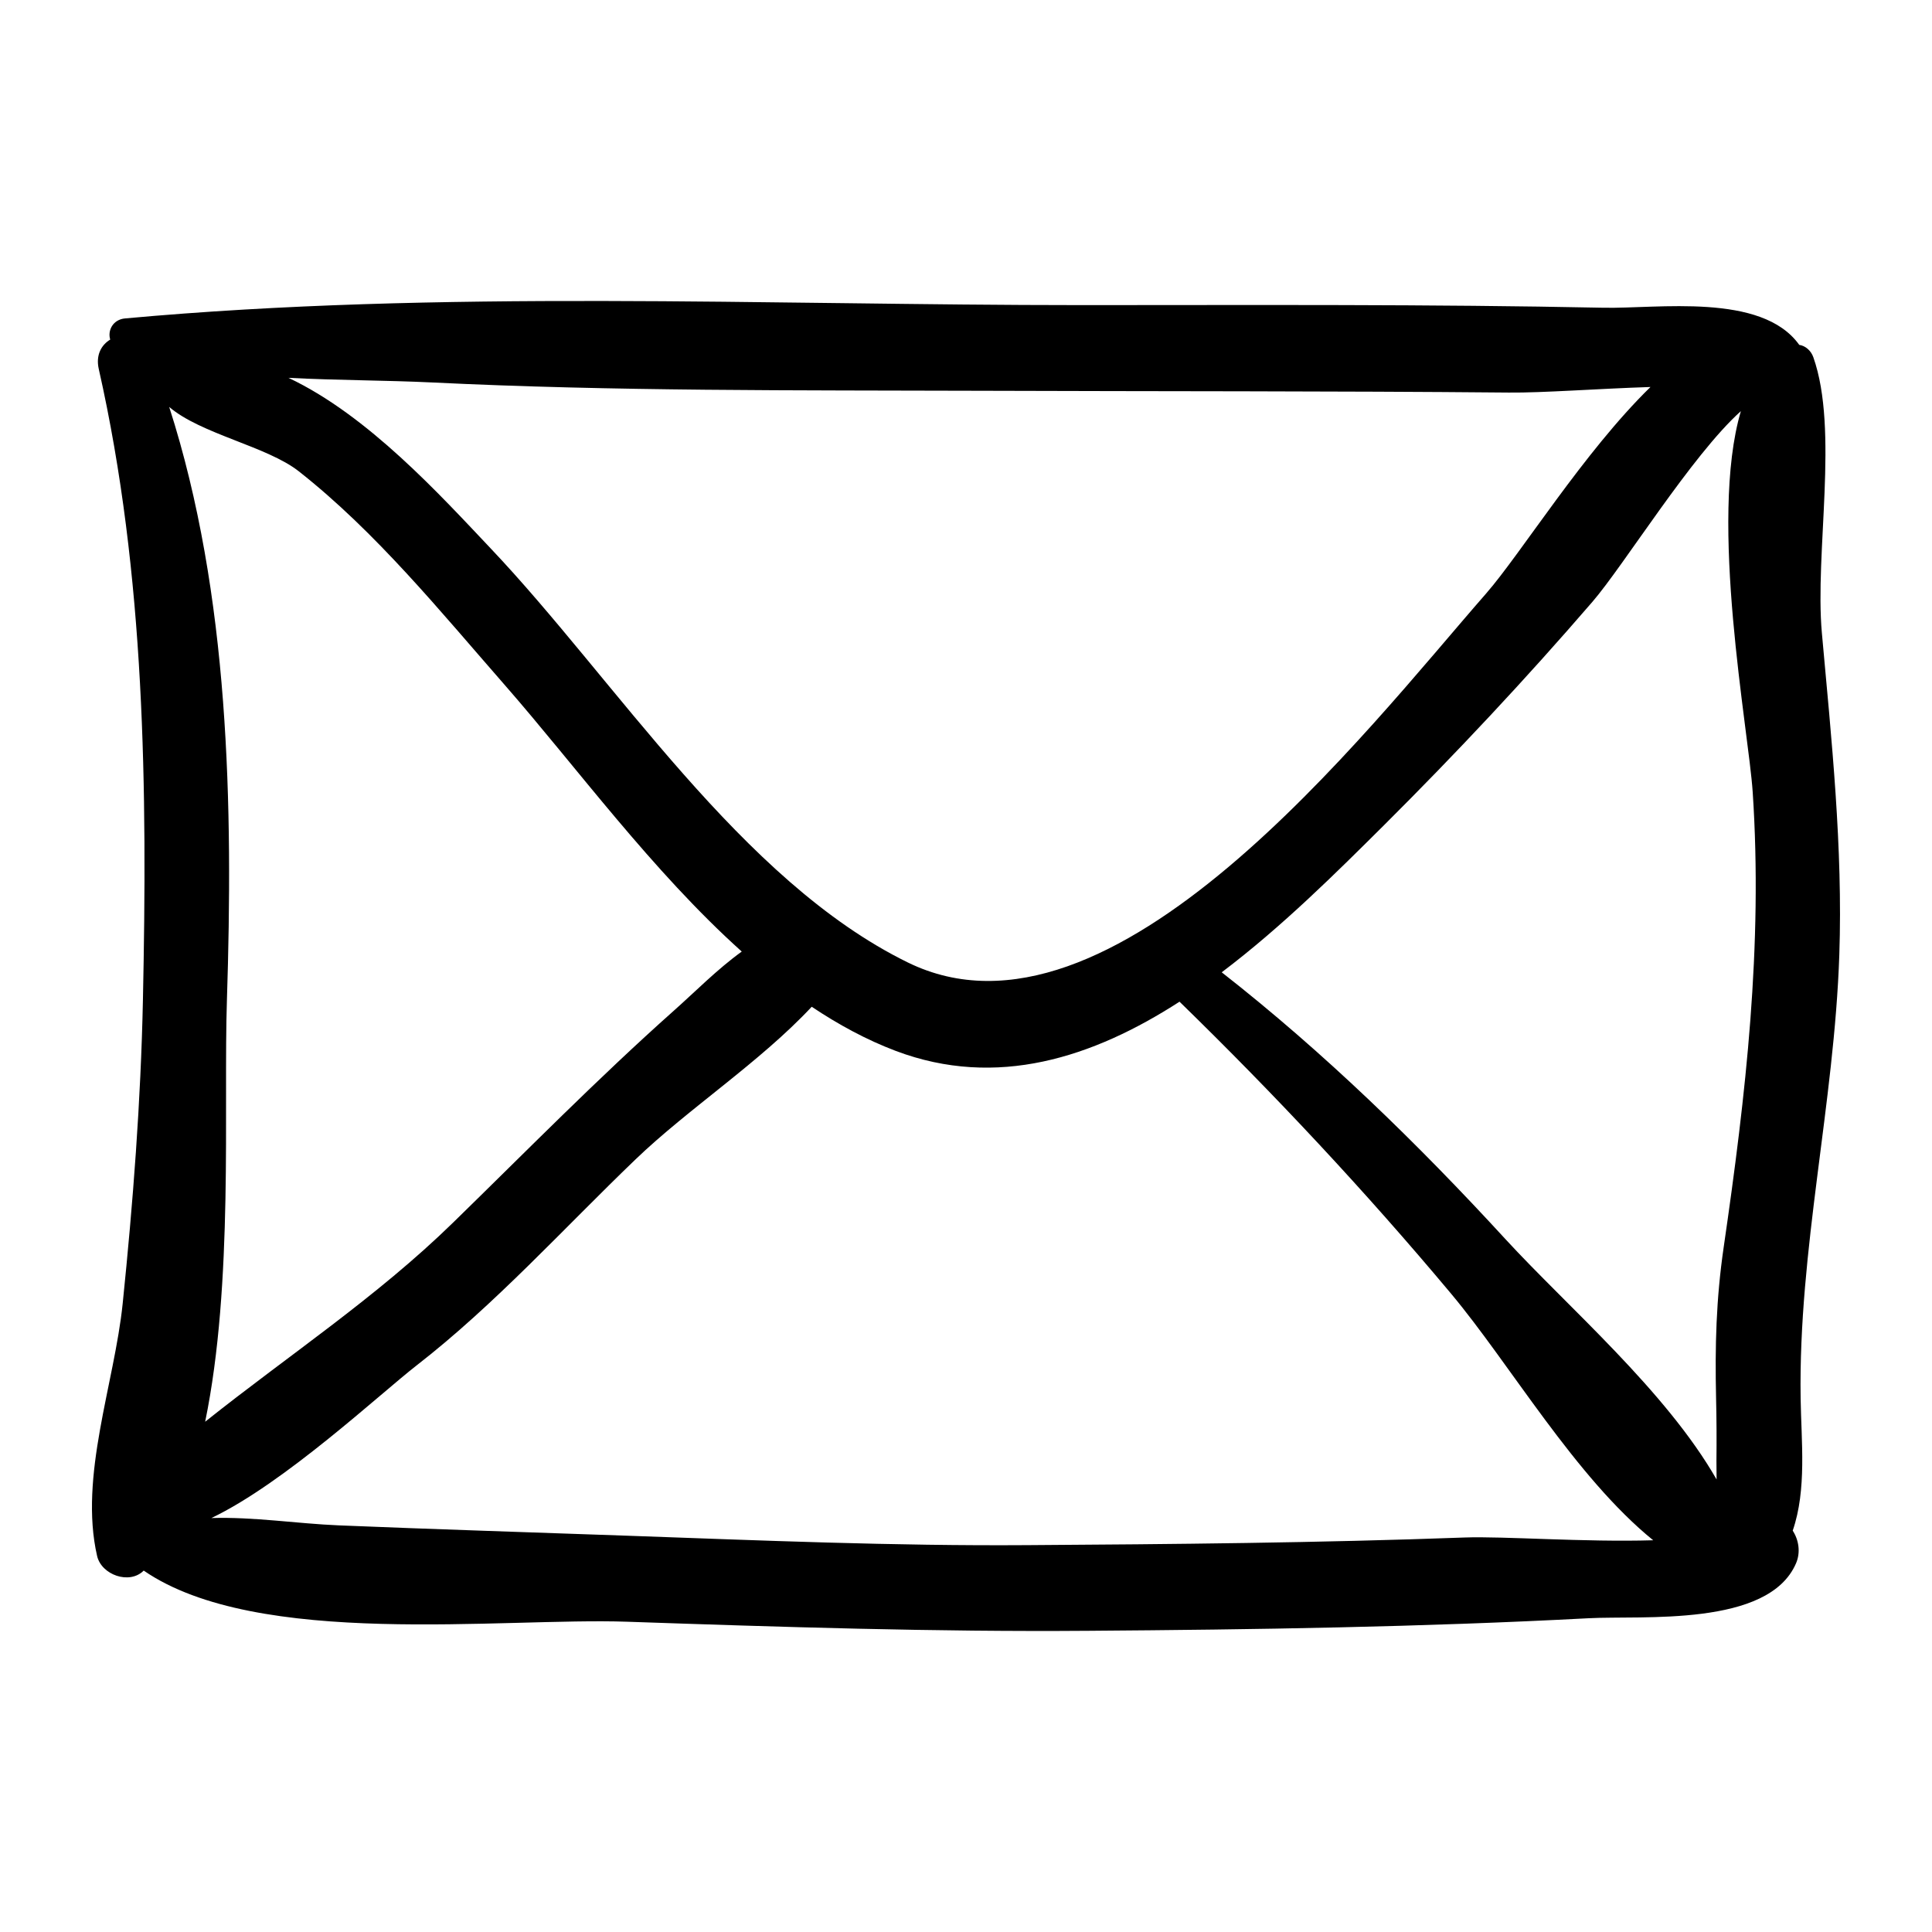 <?xml version="1.0" encoding="utf-8"?>
<!-- Generator: Adobe Illustrator 14.0.0, SVG Export Plug-In . SVG Version: 6.00 Build 43363)  -->
<!DOCTYPE svg PUBLIC "-//W3C//DTD SVG 1.1//EN" "http://www.w3.org/Graphics/SVG/1.1/DTD/svg11.dtd">
<svg version="1.1" id="Laag_1" xmlns:x="http://ns.adobe.com/Extensibility/1.0/" xmlns:i="http://ns.adobe.com/AdobeIllustrator/10.0/" xmlns:graph="http://ns.adobe.com/Graphs/1.0/"
	 xmlns="http://www.w3.org/2000/svg" xmlns:xlink="http://www.w3.org/1999/xlink" x="0px" y="0px" width="42px" height="42px"
	 viewBox="0 0 42 42" enable-background="new 0 0 42 42" xml:space="preserve">
<g>
	<g>
		<path d="M39.606,13.761C39.449,12.02,39.98,9.35,39.42,7.765c-0.048-0.137-0.167-0.248-0.307-0.268
			c-0.001,0-0.001-0.002-0.002-0.004c-0.817-1.137-3.078-0.778-4.252-0.803c-3.784-0.078-7.57-0.057-11.354-0.057
			c-6.873,0-13.931-0.336-20.784,0.289c-0.266,0.023-0.386,0.262-0.325,0.46C2.206,7.497,2.078,7.716,2.147,8.021
			c1.013,4.486,1.056,9.141,0.96,13.72c-0.046,2.205-0.215,4.404-0.44,6.597c-0.179,1.74-0.953,3.759-0.556,5.488
			c0.094,0.409,0.703,0.63,1.013,0.317c2.471,1.702,7.788,1.017,10.512,1.112c3.352,0.115,6.672,0.223,10.026,0.197
			c3.624-0.026,7.252-0.081,10.872-0.273c1.165-0.063,3.911,0.198,4.51-1.194c0.104-0.241,0.058-0.511-0.072-0.71
			c0.308-0.895,0.186-1.939,0.172-2.879c-0.049-3.234,0.731-6.398,0.841-9.637C40.064,18.419,39.816,16.089,39.606,13.761
			L39.606,13.761z M9.386,8.314c3.964,0.194,7.936,0.168,11.903,0.181c3.837,0.014,7.675,0.004,11.511,0.039
			c0.729,0.008,1.946-0.085,3.08-0.121c-1.452,1.416-2.812,3.619-3.577,4.494c-2.612,2.984-8.131,10.19-12.568,8.016
			c-3.628-1.777-6.35-6.135-9.069-9.002C9.584,10.778,8,9.028,6.271,8.214C7.338,8.269,8.406,8.267,9.386,8.314L9.386,8.314z
			 M6.497,10.247c1.685,1.327,3.081,3.051,4.486,4.656c1.537,1.758,3.2,4.041,5.142,5.783c-0.532,0.384-1.012,0.873-1.476,1.285
			c-1.654,1.472-3.211,3.058-4.795,4.603c-1.671,1.632-3.593,2.896-5.394,4.333c0.621-3.013,0.397-6.824,0.473-9.167
			c0.135-4.204,0.058-8.813-1.255-12.894C4.363,9.435,5.809,9.704,6.497,10.247L6.497,10.247z M31.839,33.424
			c-3.167,0.116-6.338,0.146-9.507,0.166c-2.907,0.02-5.791-0.102-8.697-0.205c-2.091-0.074-4.183-0.139-6.273-0.225
			c-0.897-0.037-1.851-0.188-2.767-0.159c1.593-0.76,3.666-2.7,4.463-3.319c1.705-1.324,3.202-2.984,4.757-4.477
			c1.143-1.099,2.709-2.117,3.831-3.319c0.584,0.39,1.192,0.72,1.83,0.961c2.193,0.826,4.284,0.144,6.166-1.071
			c2.075,2.022,4.038,4.119,5.904,6.348c1.283,1.533,2.693,3.98,4.393,5.36C34.443,33.529,32.678,33.393,31.839,33.424
			L31.839,33.424z M37.472,27.109c-0.166,1.138-0.191,2.15-0.166,3.285c0.011,0.455,0.013,0.911,0.008,1.366
			c0,0.164,0.001,0.291,0.003,0.402c-1.105-1.929-3.232-3.746-4.588-5.222c-1.906-2.076-3.946-4.063-6.17-5.803
			c1.311-0.99,2.502-2.178,3.528-3.198c1.569-1.563,3.083-3.178,4.529-4.854c0.688-0.797,2.159-3.188,3.229-4.147
			c-0.705,2.385,0.166,6.918,0.257,8.279C38.324,20.56,37.954,23.798,37.472,27.109L37.472,27.109z M37.472,27.109"/>
	</g>
</g>
</svg>
